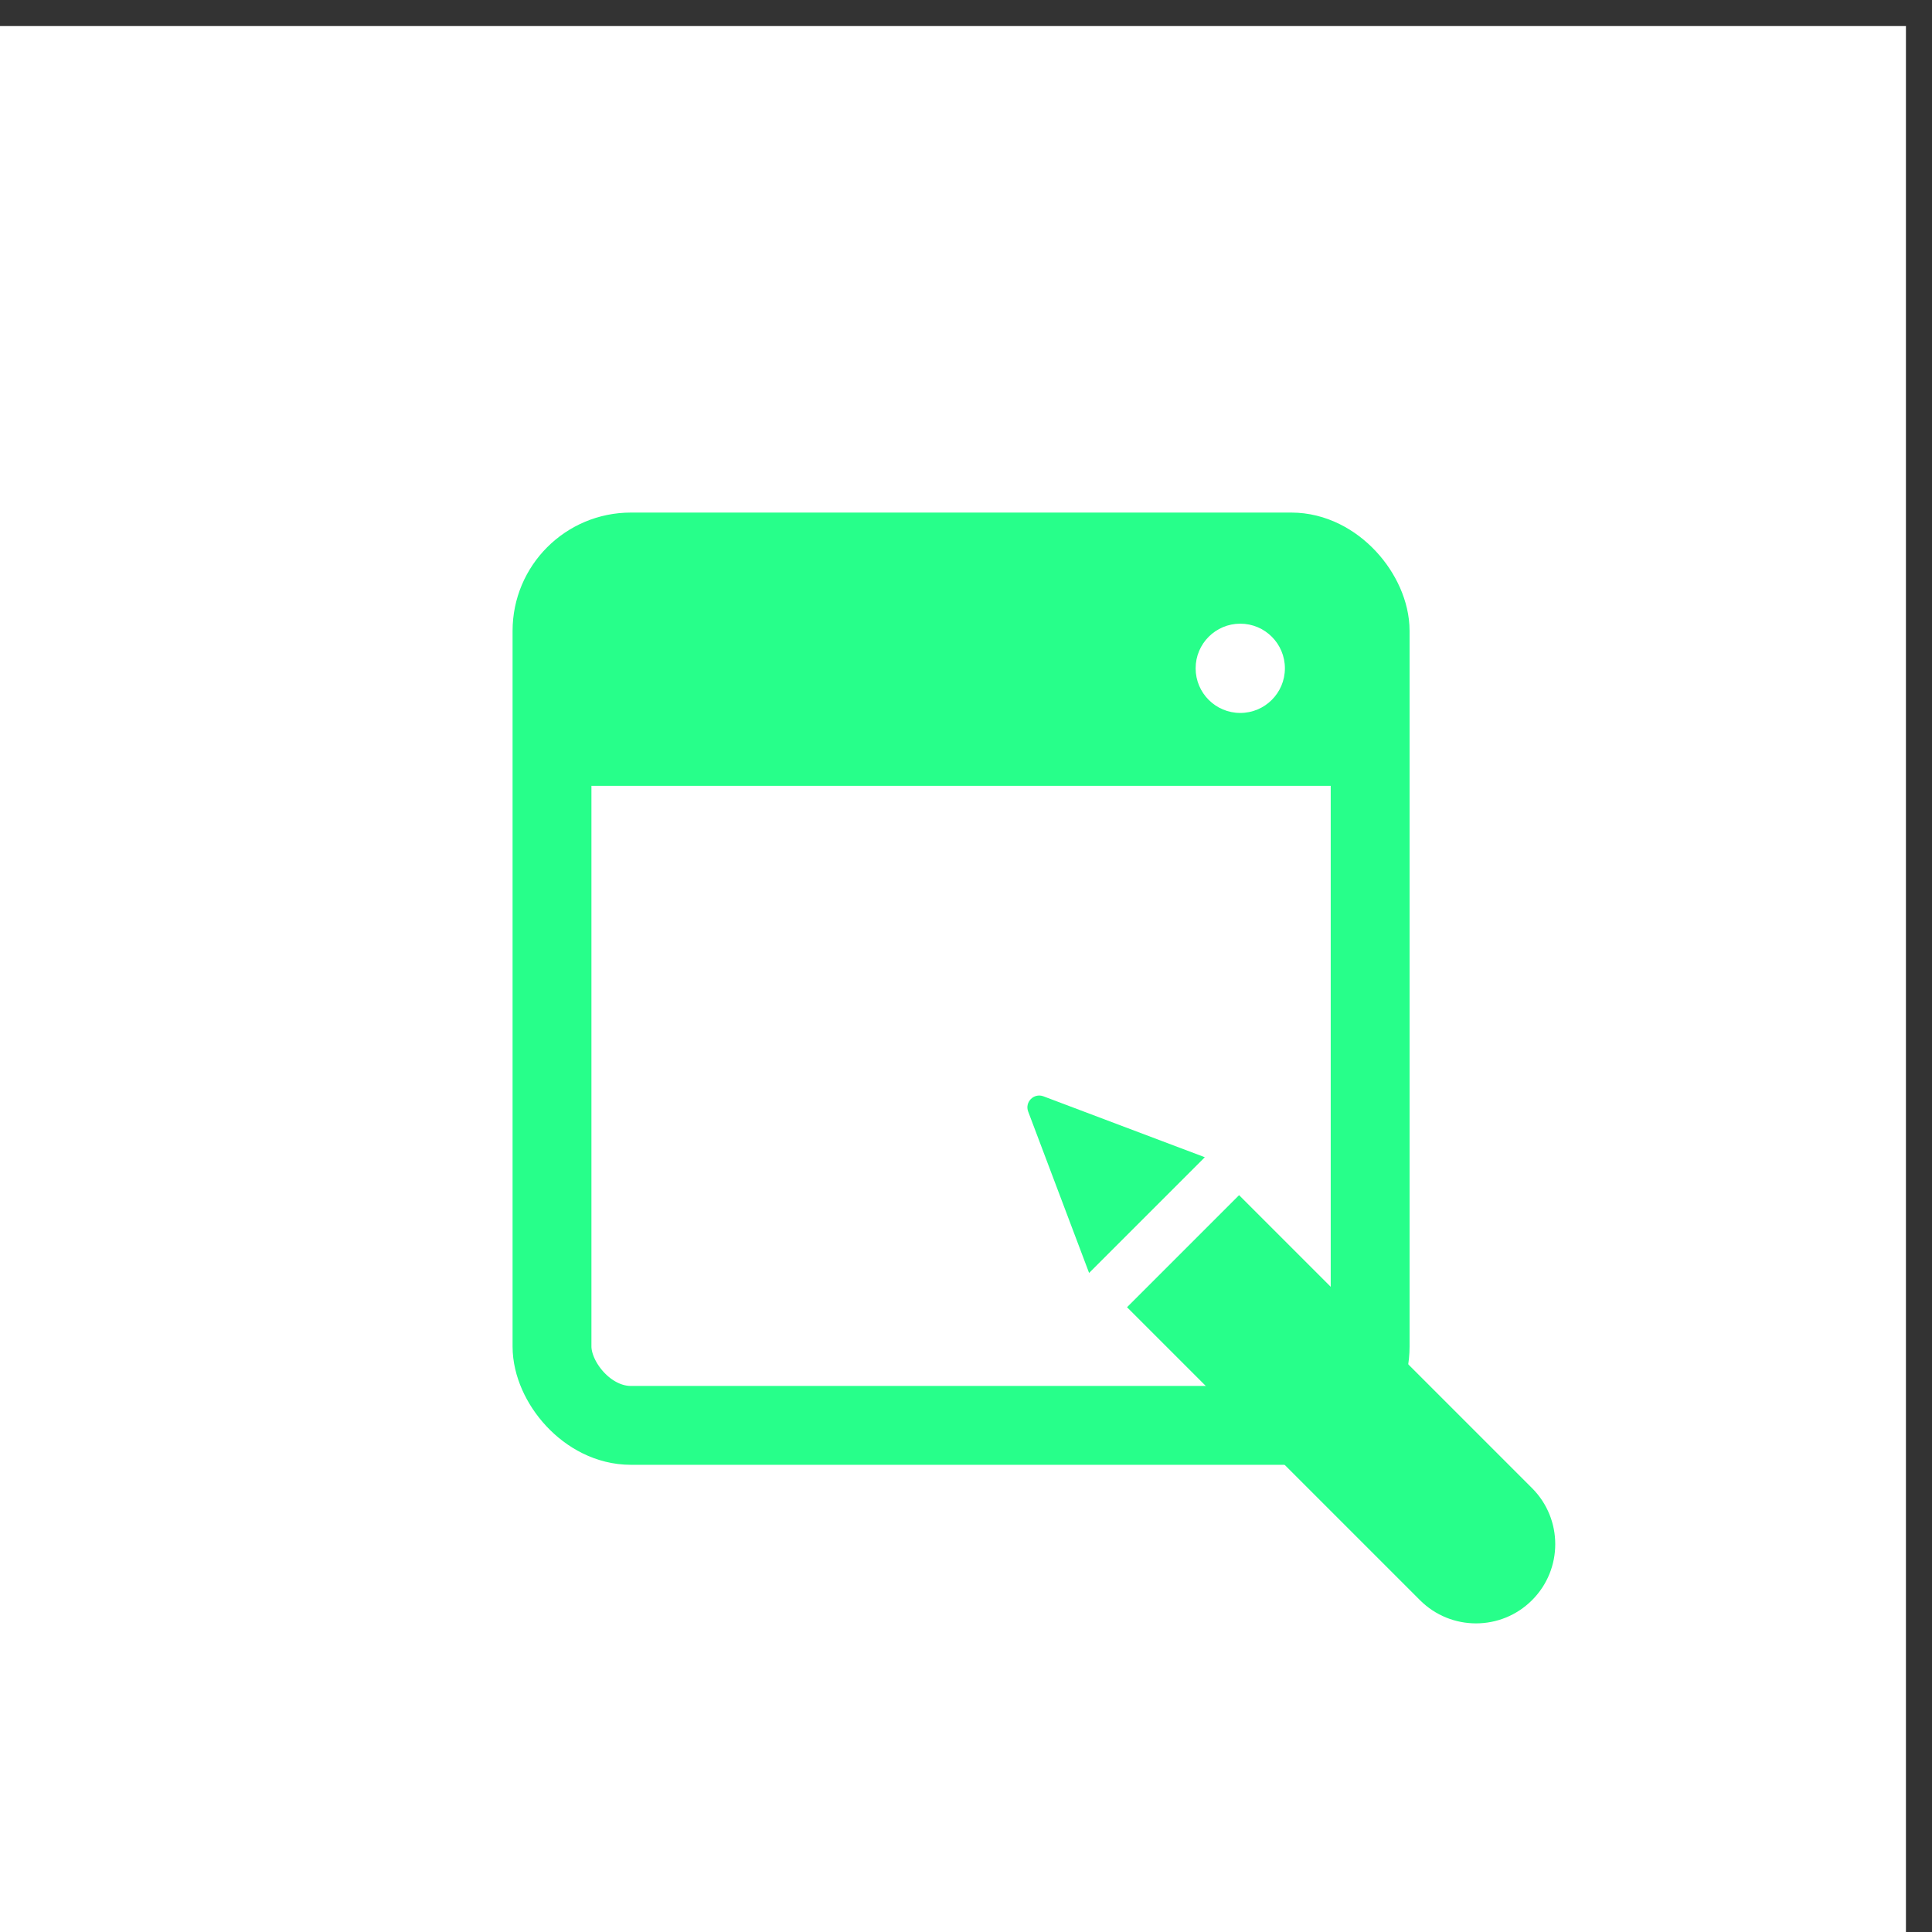 <?xml version="1.0" encoding="UTF-8"?> <svg xmlns="http://www.w3.org/2000/svg" width="49" height="49" viewBox="0 0 49 49" fill="none"><rect x="0" y="0" width="49" height="49" fill="#333333" stroke="none"/> <rect y="49" width="48.339" height="48.339" transform="rotate(-90 0 49)" fill="white"></rect> <path d="M28.584 33.154L31.426 30.312L38.856 37.742C39.641 38.527 39.641 39.8 38.856 40.584V40.584C38.071 41.369 36.799 41.369 36.014 40.584L28.584 33.154Z" fill="#27FF8A"></path> <path d="M26.077 28.192C25.986 27.95 26.222 27.714 26.464 27.805L30.557 29.35L27.622 32.285L26.077 28.192Z" fill="#27FF8A"></path> <rect x="14" y="14" width="20.75" height="22.151" rx="2" stroke="#27FF8A" stroke-width="2"></rect> <path d="M34.624 19.931L14.967 19.931L14.967 14.742L34.624 14.742L34.624 19.931Z" fill="#27FF8A"></path> <circle cx="31.456" cy="16.95" r="1.132" fill="white"></circle> </svg> 